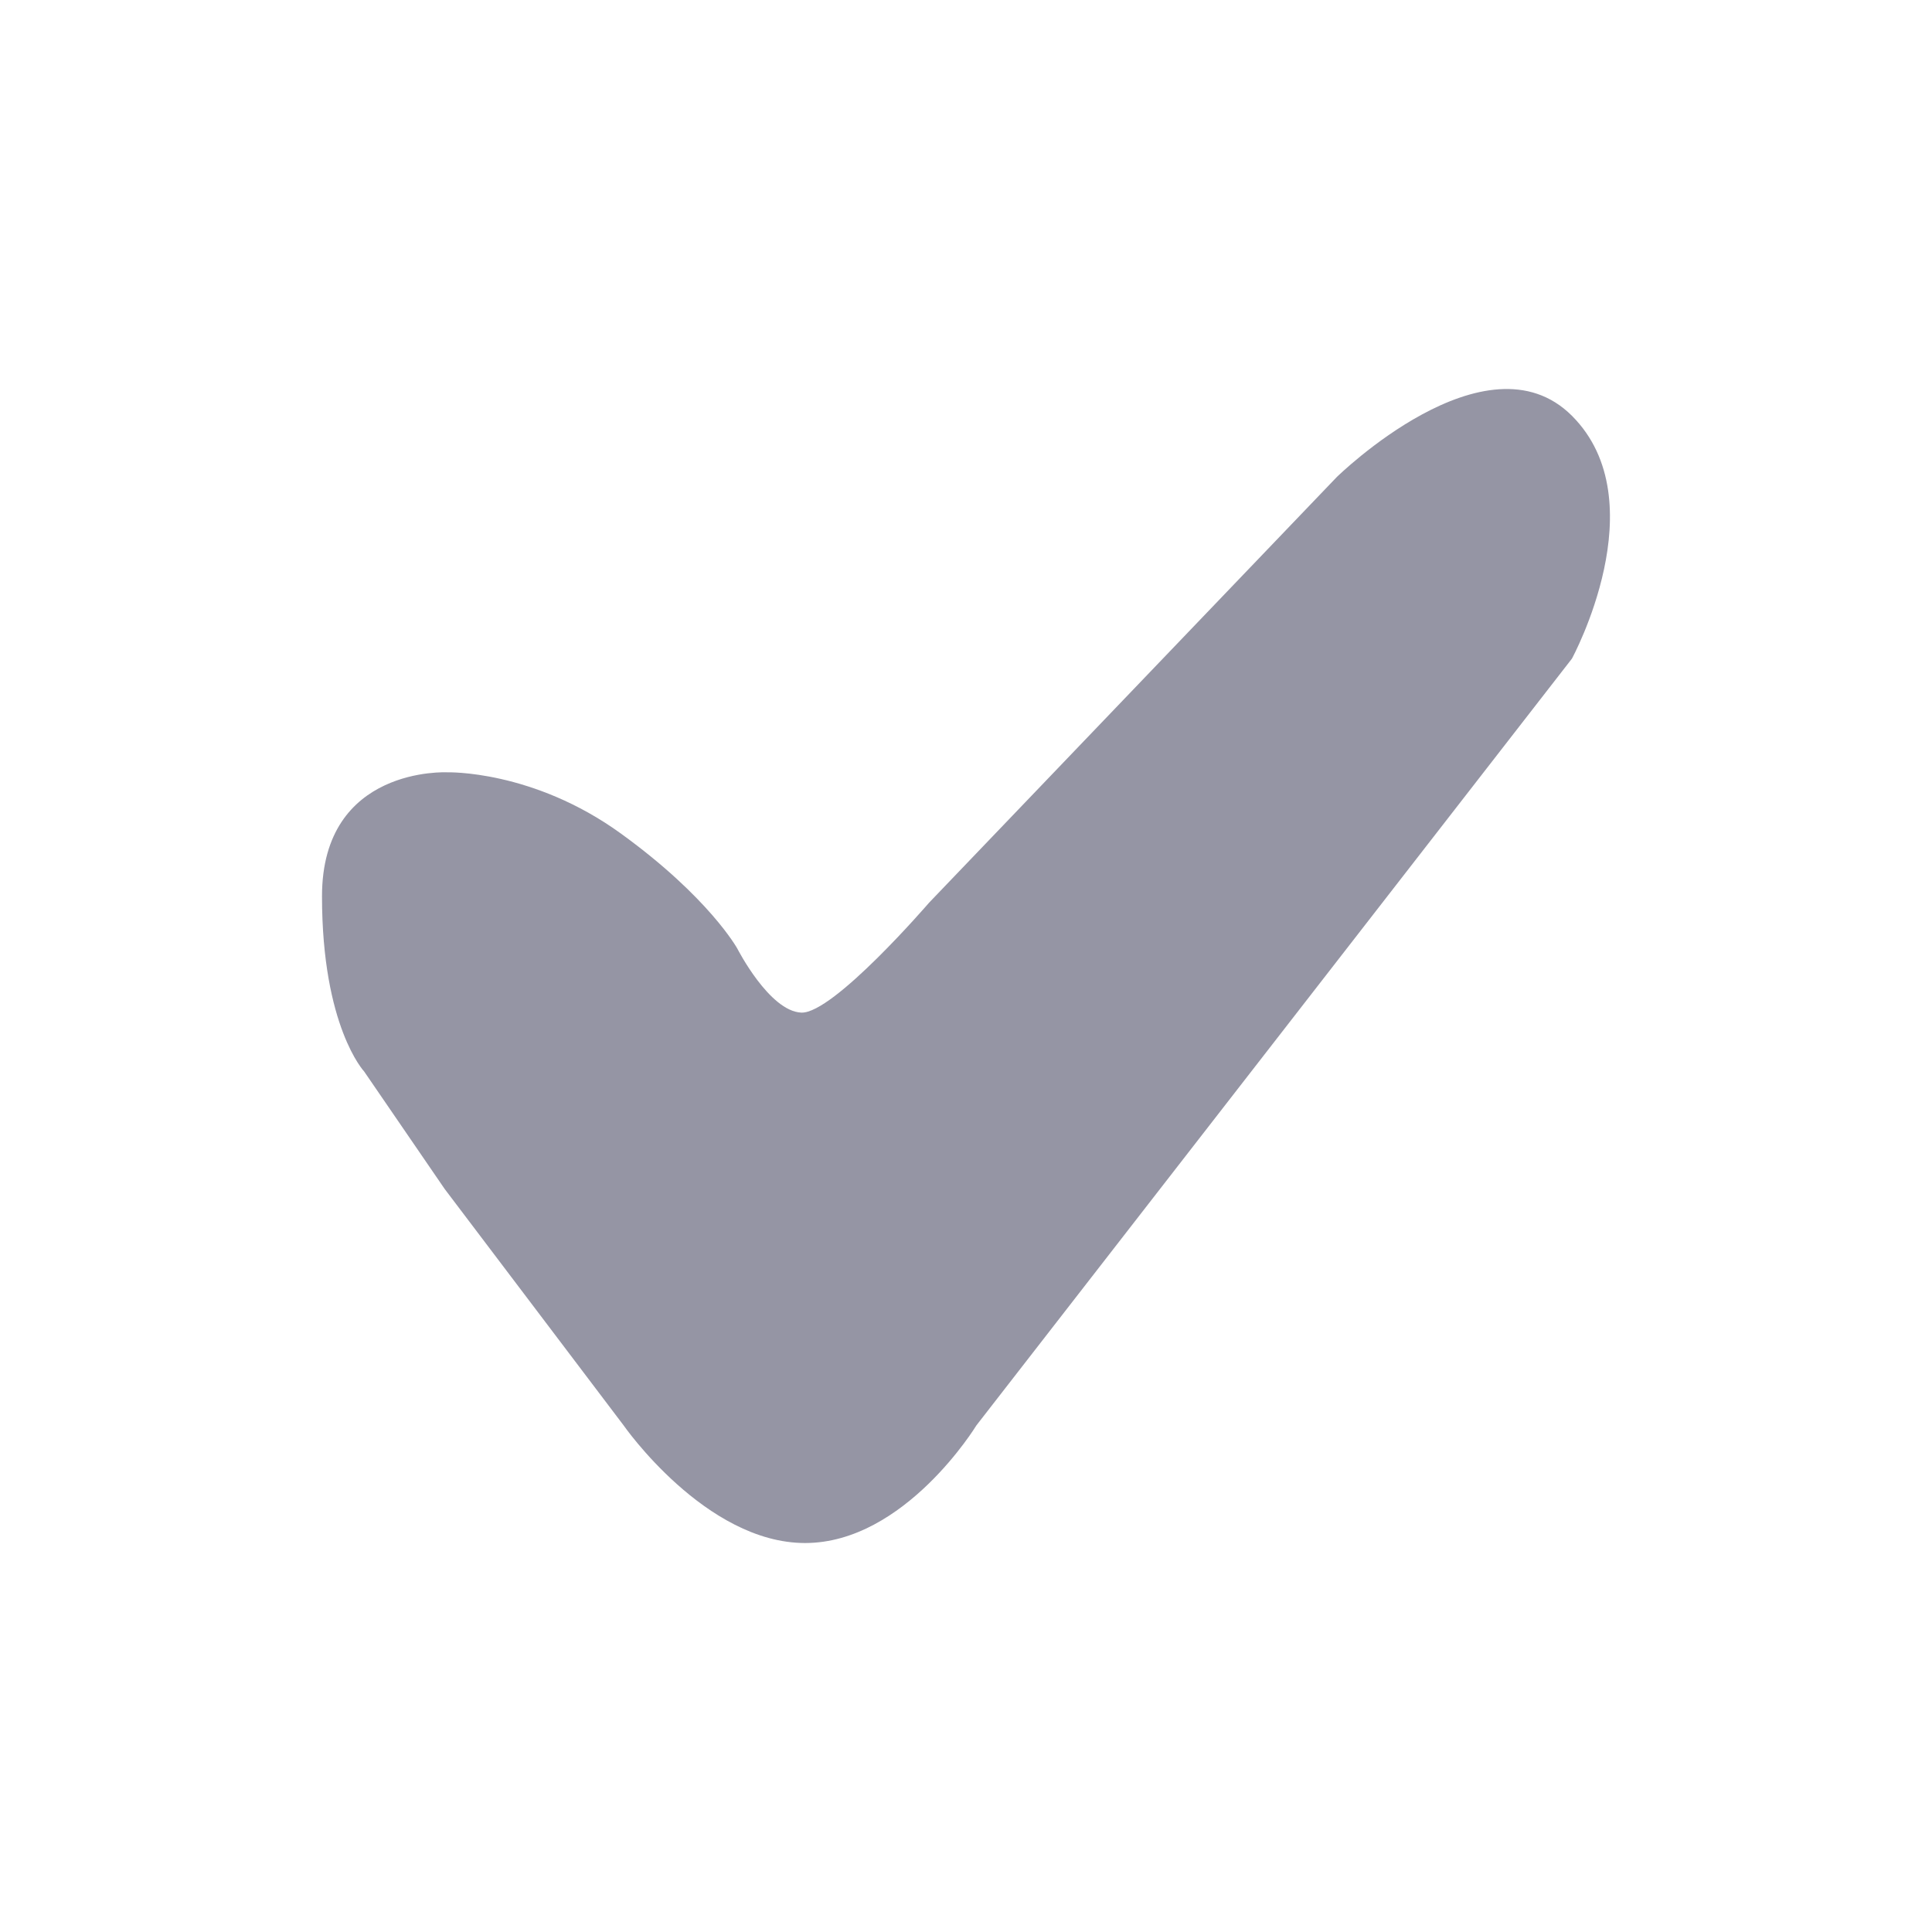 <?xml version="1.0" encoding="utf-8"?>
<!-- Generator: Adobe Illustrator 15.0.2, SVG Export Plug-In . SVG Version: 6.00 Build 0)  -->
<!DOCTYPE svg PUBLIC "-//W3C//DTD SVG 1.1//EN" "http://www.w3.org/Graphics/SVG/1.1/DTD/svg11.dtd">
<svg version="1.1" id="Calque_1" xmlns="http://www.w3.org/2000/svg" xmlns:xlink="http://www.w3.org/1999/xlink" x="0px" y="0px"
	 width="24px" height="24px" viewBox="0 0 24 24" enable-background="new 0 0 24 24" xml:space="preserve">
<path fill="#9595A4" d="M16.605,5.927c0,0,1.858-1.825,2.922-0.762c1.063,1.063,0,3.017,0,3.017l-7.398,9.525
	c0,0-0.889,1.461-2.128,1.461c-1.238,0-2.254-1.461-2.254-1.461L5.524,14.77l-1-1.459c0,0-0.524-0.558-0.524-2.177
	c0-1.62,1.556-1.54,1.556-1.54s1.064-0.032,2.159,0.762c1.096,0.794,1.445,1.429,1.445,1.429s0.397,0.777,0.794,0.794
	s1.587-1.365,1.587-1.365L16.605,5.927z"/>
</svg>

